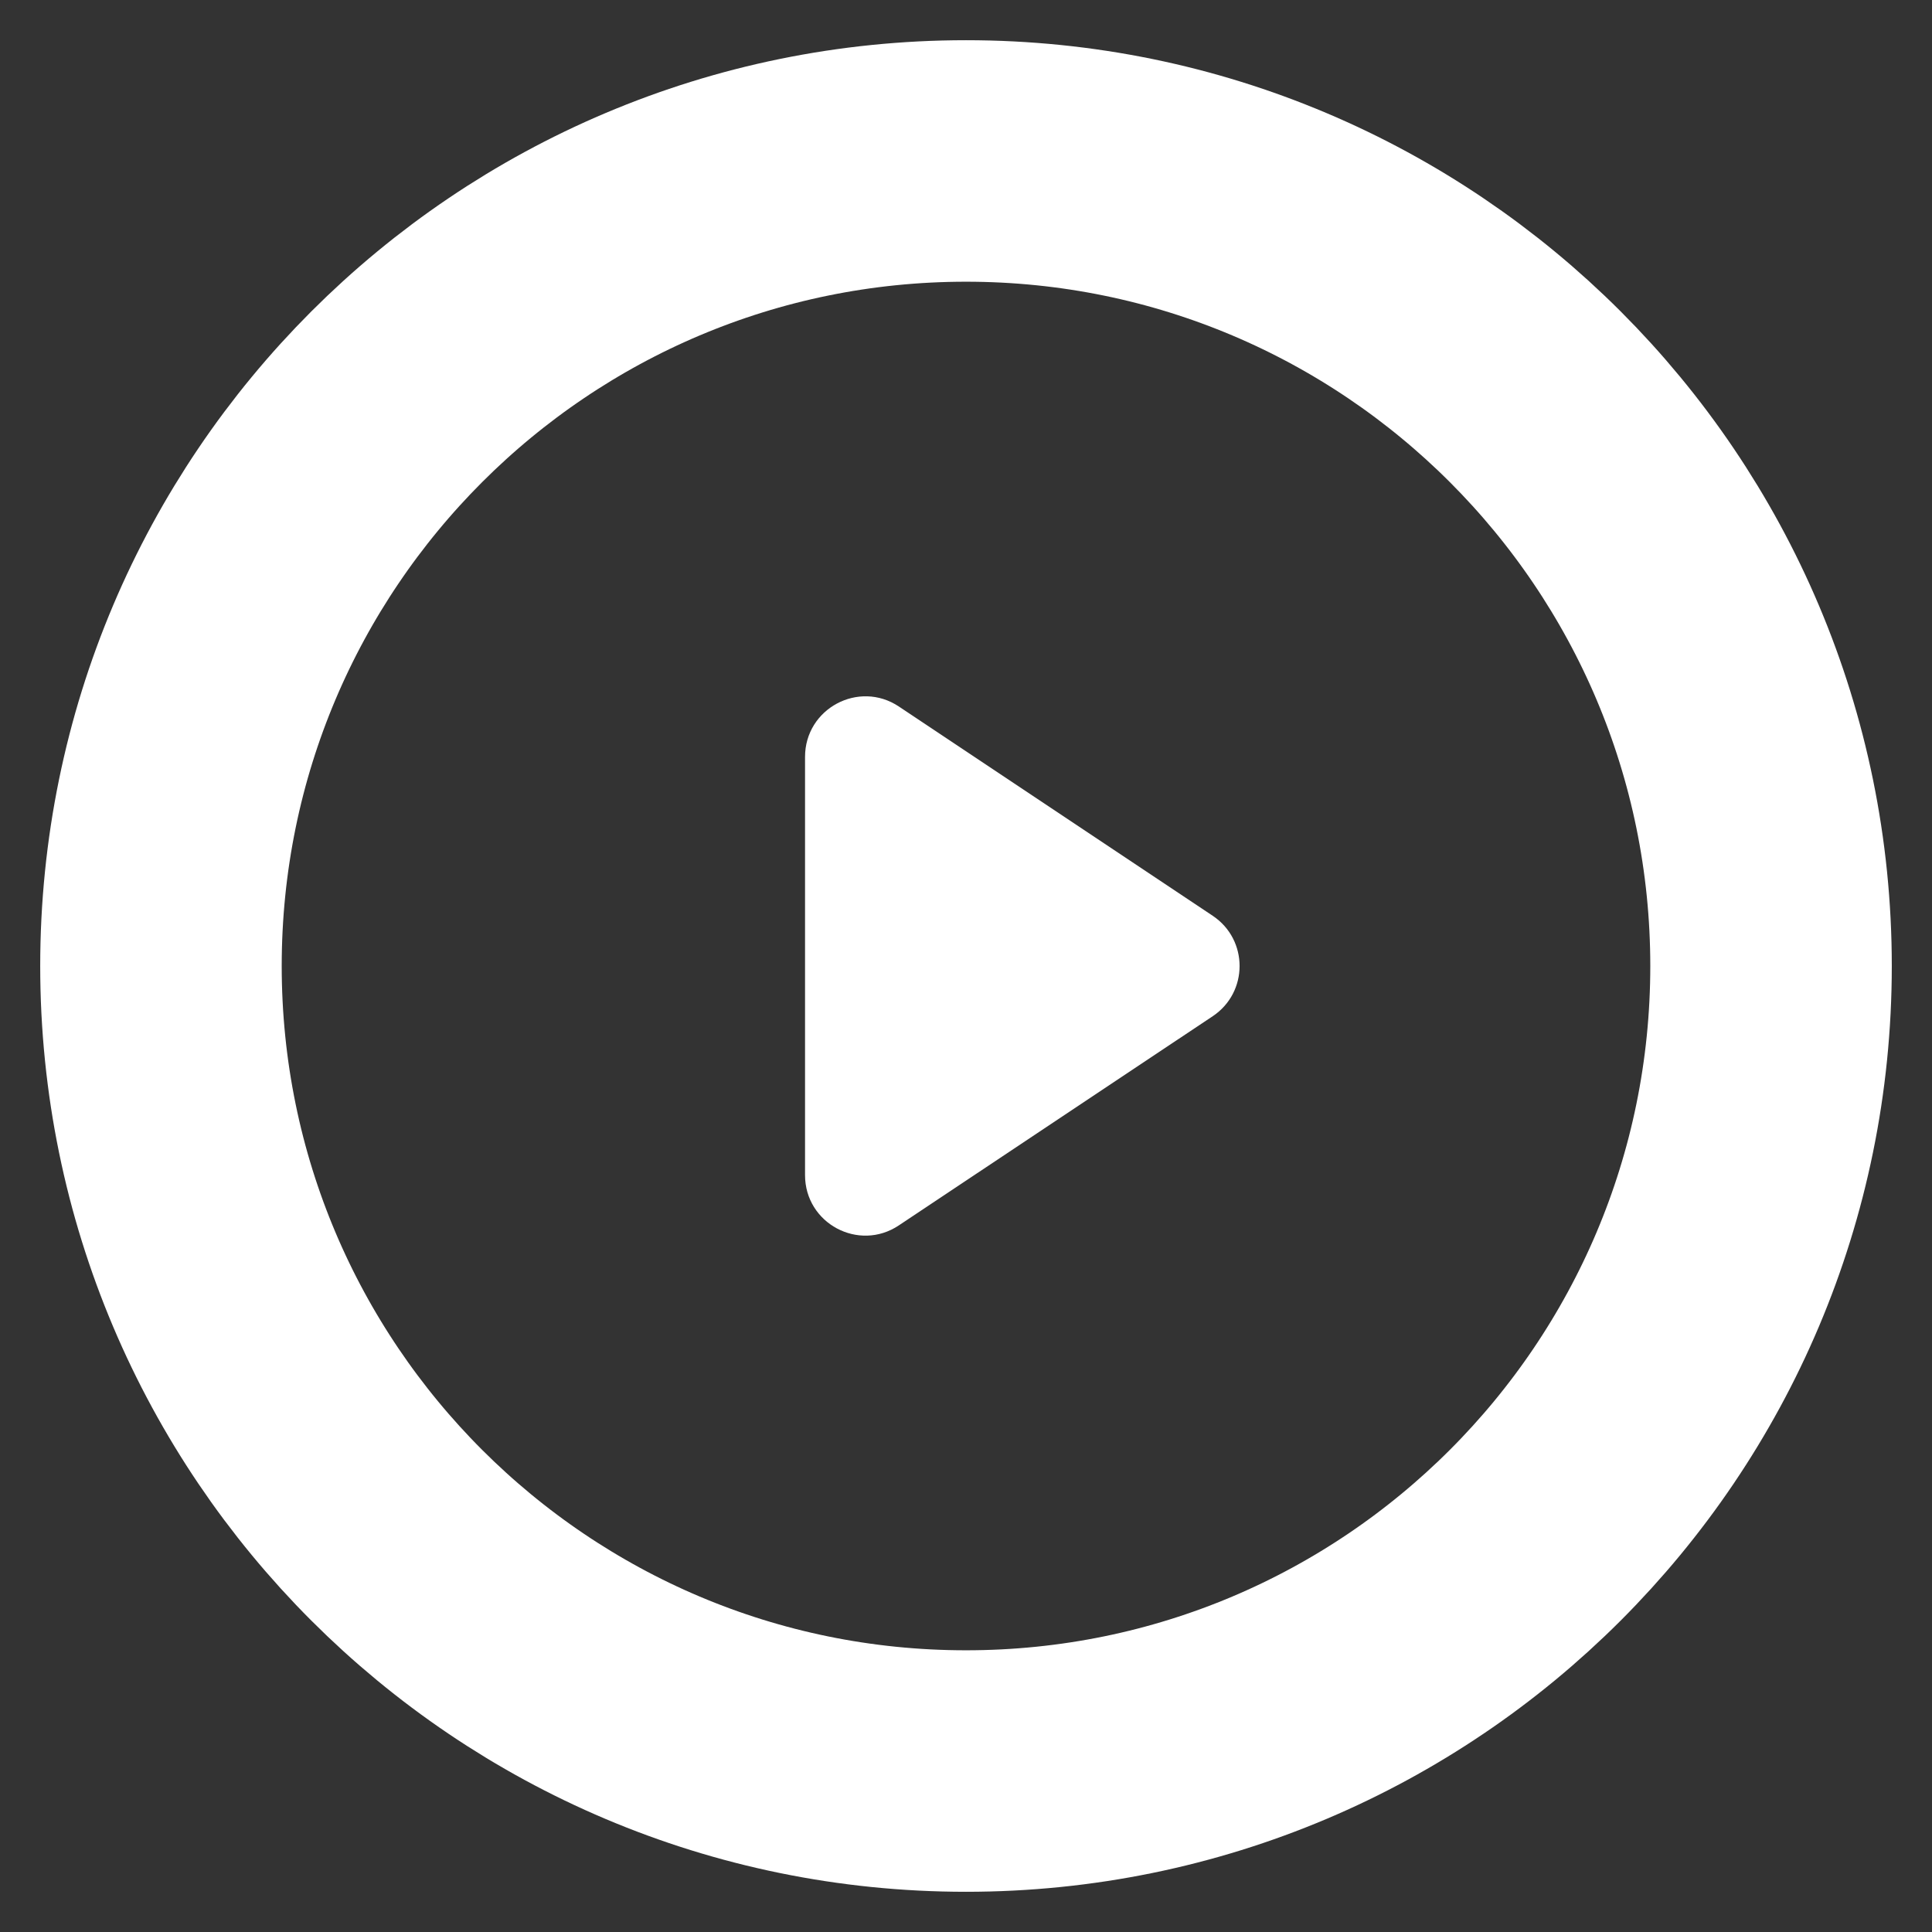 <svg width="16" height="16" viewBox="0 0 16 16" fill="none" xmlns="http://www.w3.org/2000/svg">
<rect x="0" y="0" width="16" height="16" fill="#333333" stroke="none"/>
<g clip-path="url(#clip0_991_2369)">
<path d="M8 14.667C11.682 14.667 14.667 11.682 14.667 8C14.667 4.318 11.682 1.333 8 1.333C4.318 1.333 1.333 4.318 1.333 8C1.333 11.682 4.318 14.667 8 14.667Z" stroke="white" stroke-width="2" stroke-linecap="round" stroke-linejoin="round"/>
<path d="M6.667 6.268C6.667 5.868 7.112 5.63 7.444 5.851L10.043 7.584C10.34 7.782 10.34 8.218 10.043 8.416L7.444 10.148C7.112 10.37 6.667 10.132 6.667 9.732V6.268Z" fill="white"/>
</g>
<defs>
<clipPath id="clip0_991_2369">
<rect width="16" height="16" fill="white"/>
</clipPath>
</defs>
</svg>
